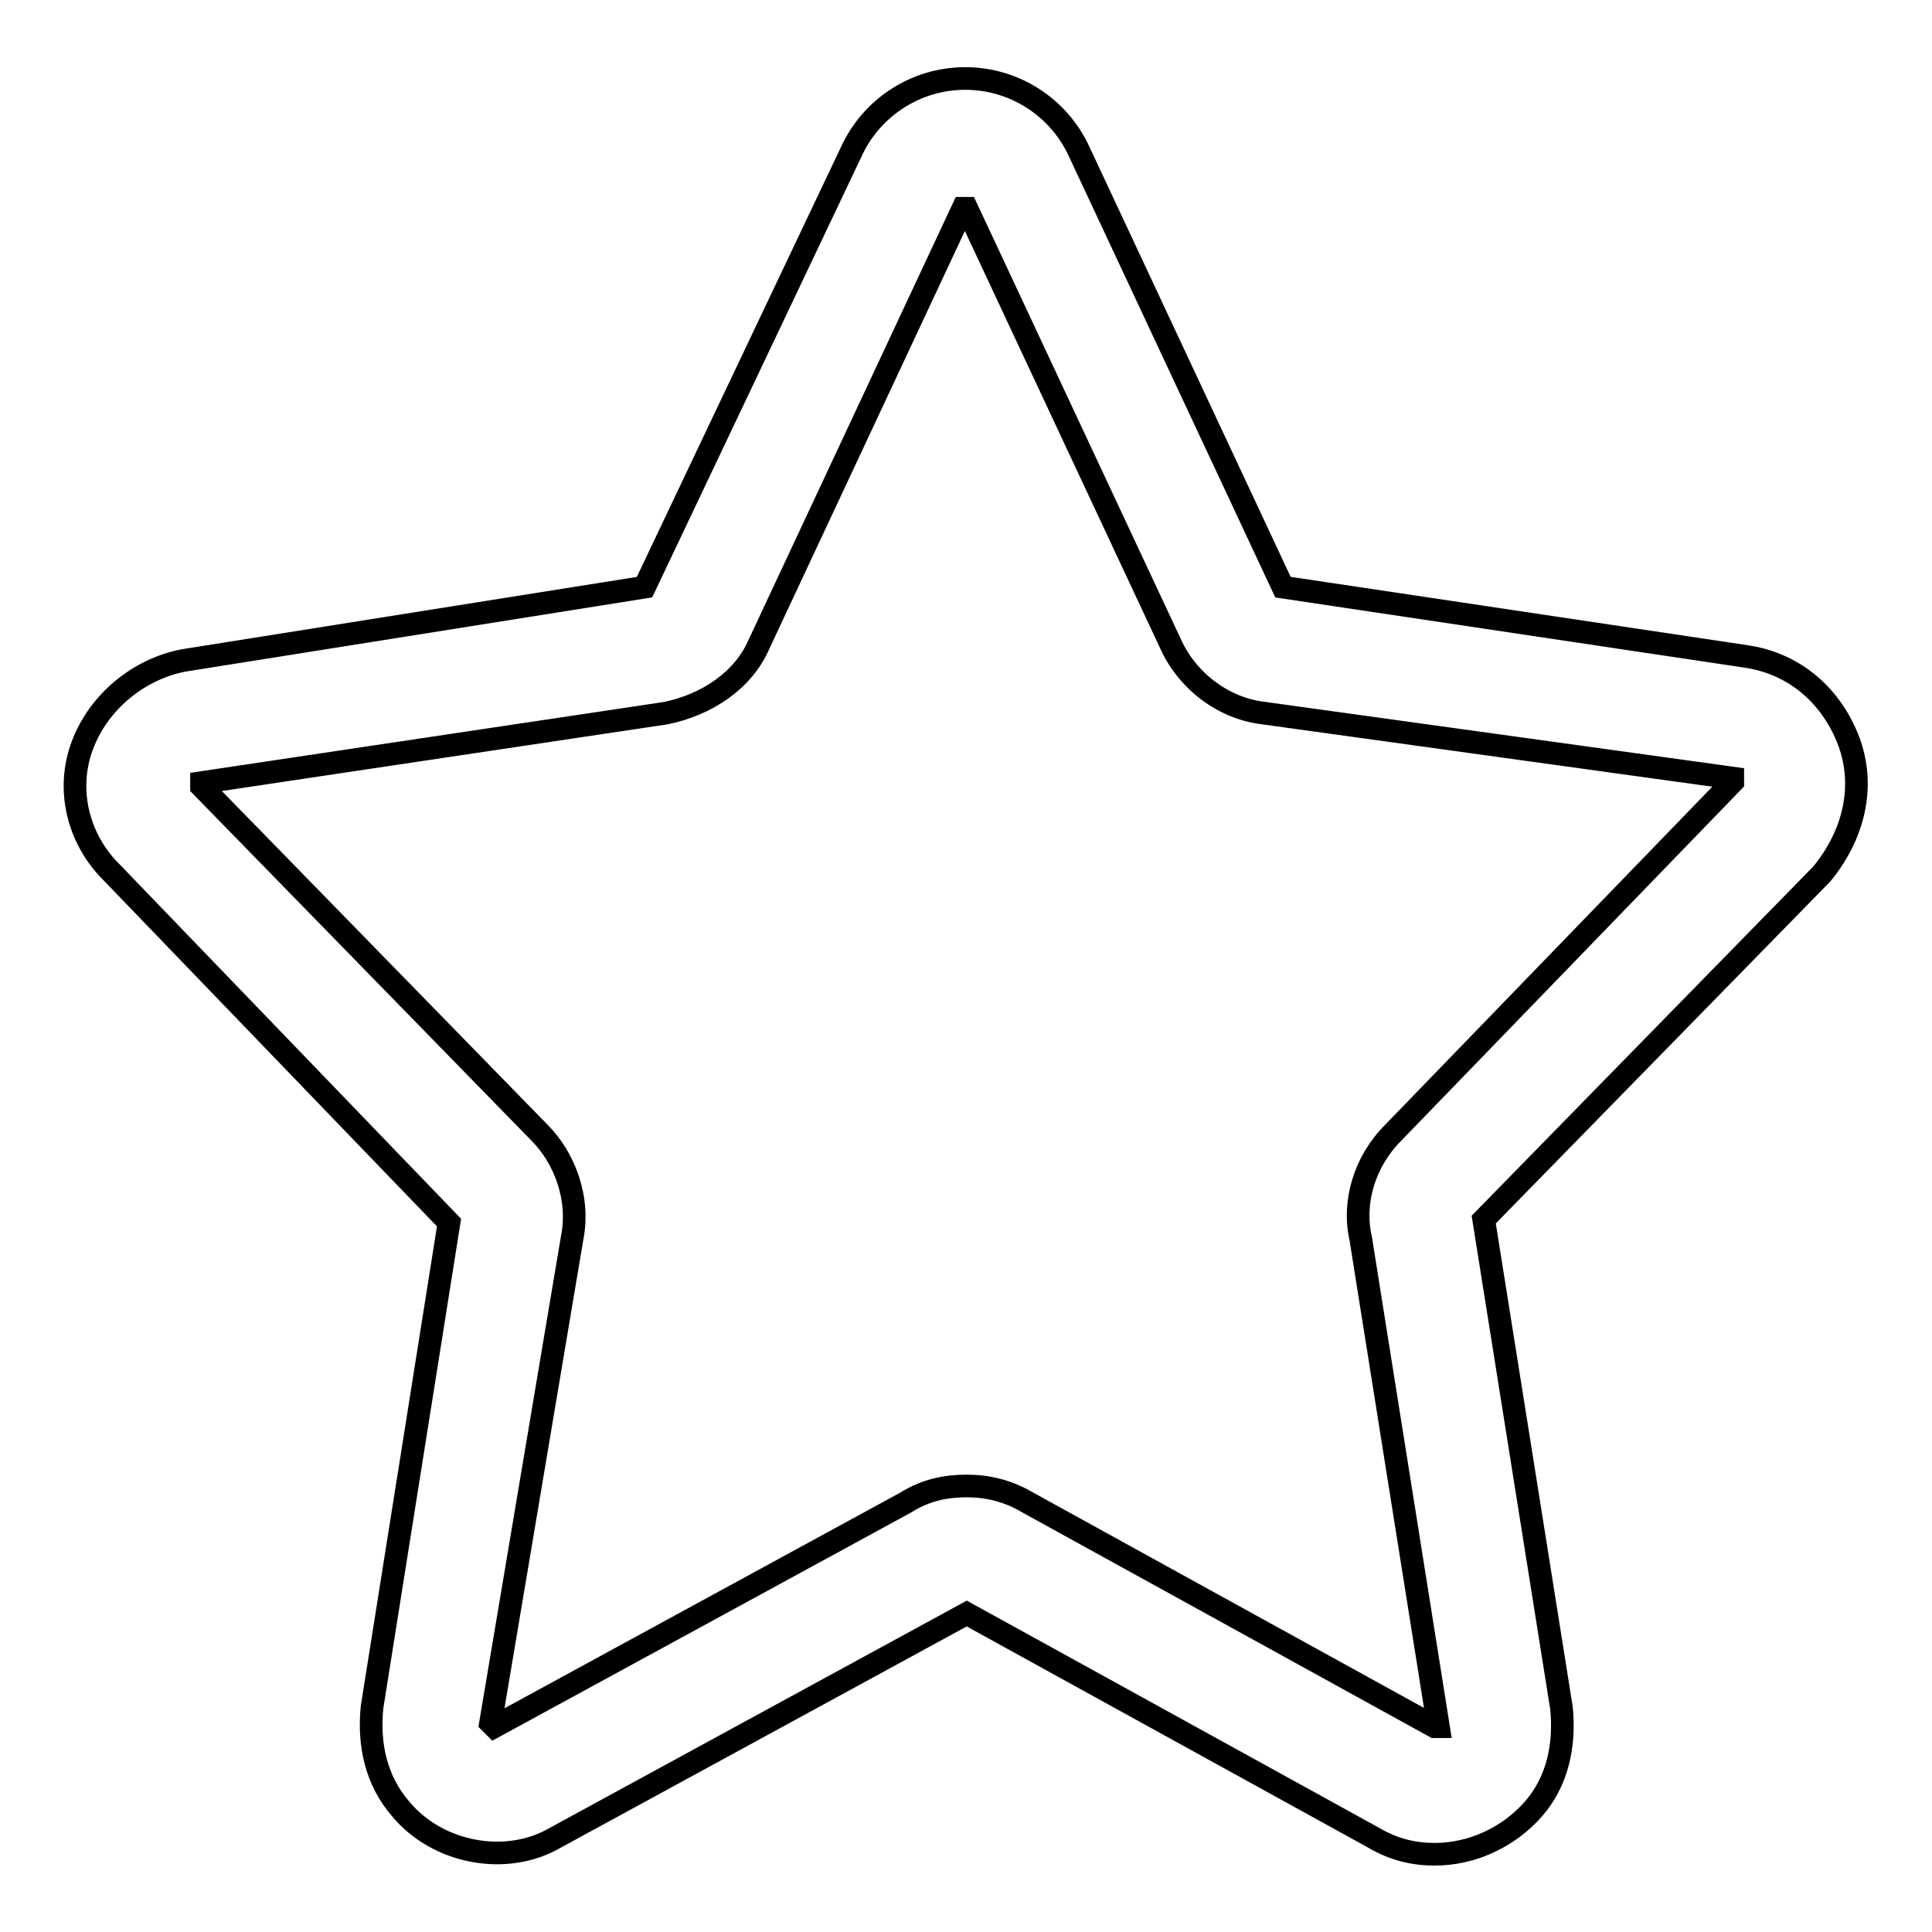 <?xml version="1.0" encoding="utf-8"?>
<!-- Svg Vector Icons : http://www.onlinewebfonts.com/icon -->
<!DOCTYPE svg PUBLIC "-//W3C//DTD SVG 1.1//EN" "http://www.w3.org/Graphics/SVG/1.1/DTD/svg11.dtd">
<svg version="1.1" xmlns="http://www.w3.org/2000/svg" xmlns:xlink="http://www.w3.org/1999/xlink" x="0px" y="0px" viewBox="0 0 256 256" enable-background="new 0 0 256 256" xml:space="preserve">
<g><g><path stroke-width="3" fill-opacity="0" stroke="#000000"  d="M245,98.3c-2.2-5.9-7-10.3-13.5-11.3l-61.5-9.2l-27-57.7c-2.7-5.9-8.6-9.7-15.1-9.7c-6.5,0-12.4,3.8-15.1,9.7L85.4,77.8l-61,9.7c-5.9,1.1-11.3,5.4-13.5,11.3c-2.2,5.9-0.5,12.4,3.8,16.7L59.5,162l-10.2,64.2c-0.5,4.9,0.5,9.7,3.8,13.5c4.9,5.9,14,7.6,20.5,3.8l54.5-29.7l53.9,29.7c2.7,1.6,5.4,2.2,8.1,2.2c4.9,0,9.7-2.2,13-5.9s4.3-8.6,3.8-13.5l-10.3-64.7l44.8-45.8C245.6,110.7,247.2,104.3,245,98.3z M184.6,150.1c-3.8,3.8-5.4,9.2-4.3,14l10.3,64.7h-0.5l-53.9-29.7c-2.7-1.6-5.4-2.2-8.1-2.2s-5.4,0.5-8.1,2.2l-54.5,29.7l-0.5-0.5l10.8-64.2c1.1-5.4-1.1-10.8-4.3-14l-44.8-45.9v-0.5l61.5-9.2c5.4-1.1,10.3-4.3,12.4-9.2l27-57.7h0.5l27,57.7c2.2,4.9,7,8.6,12.4,9.2l62.1,8.6v0.5L184.6,150.1z"/></g></g>
</svg>